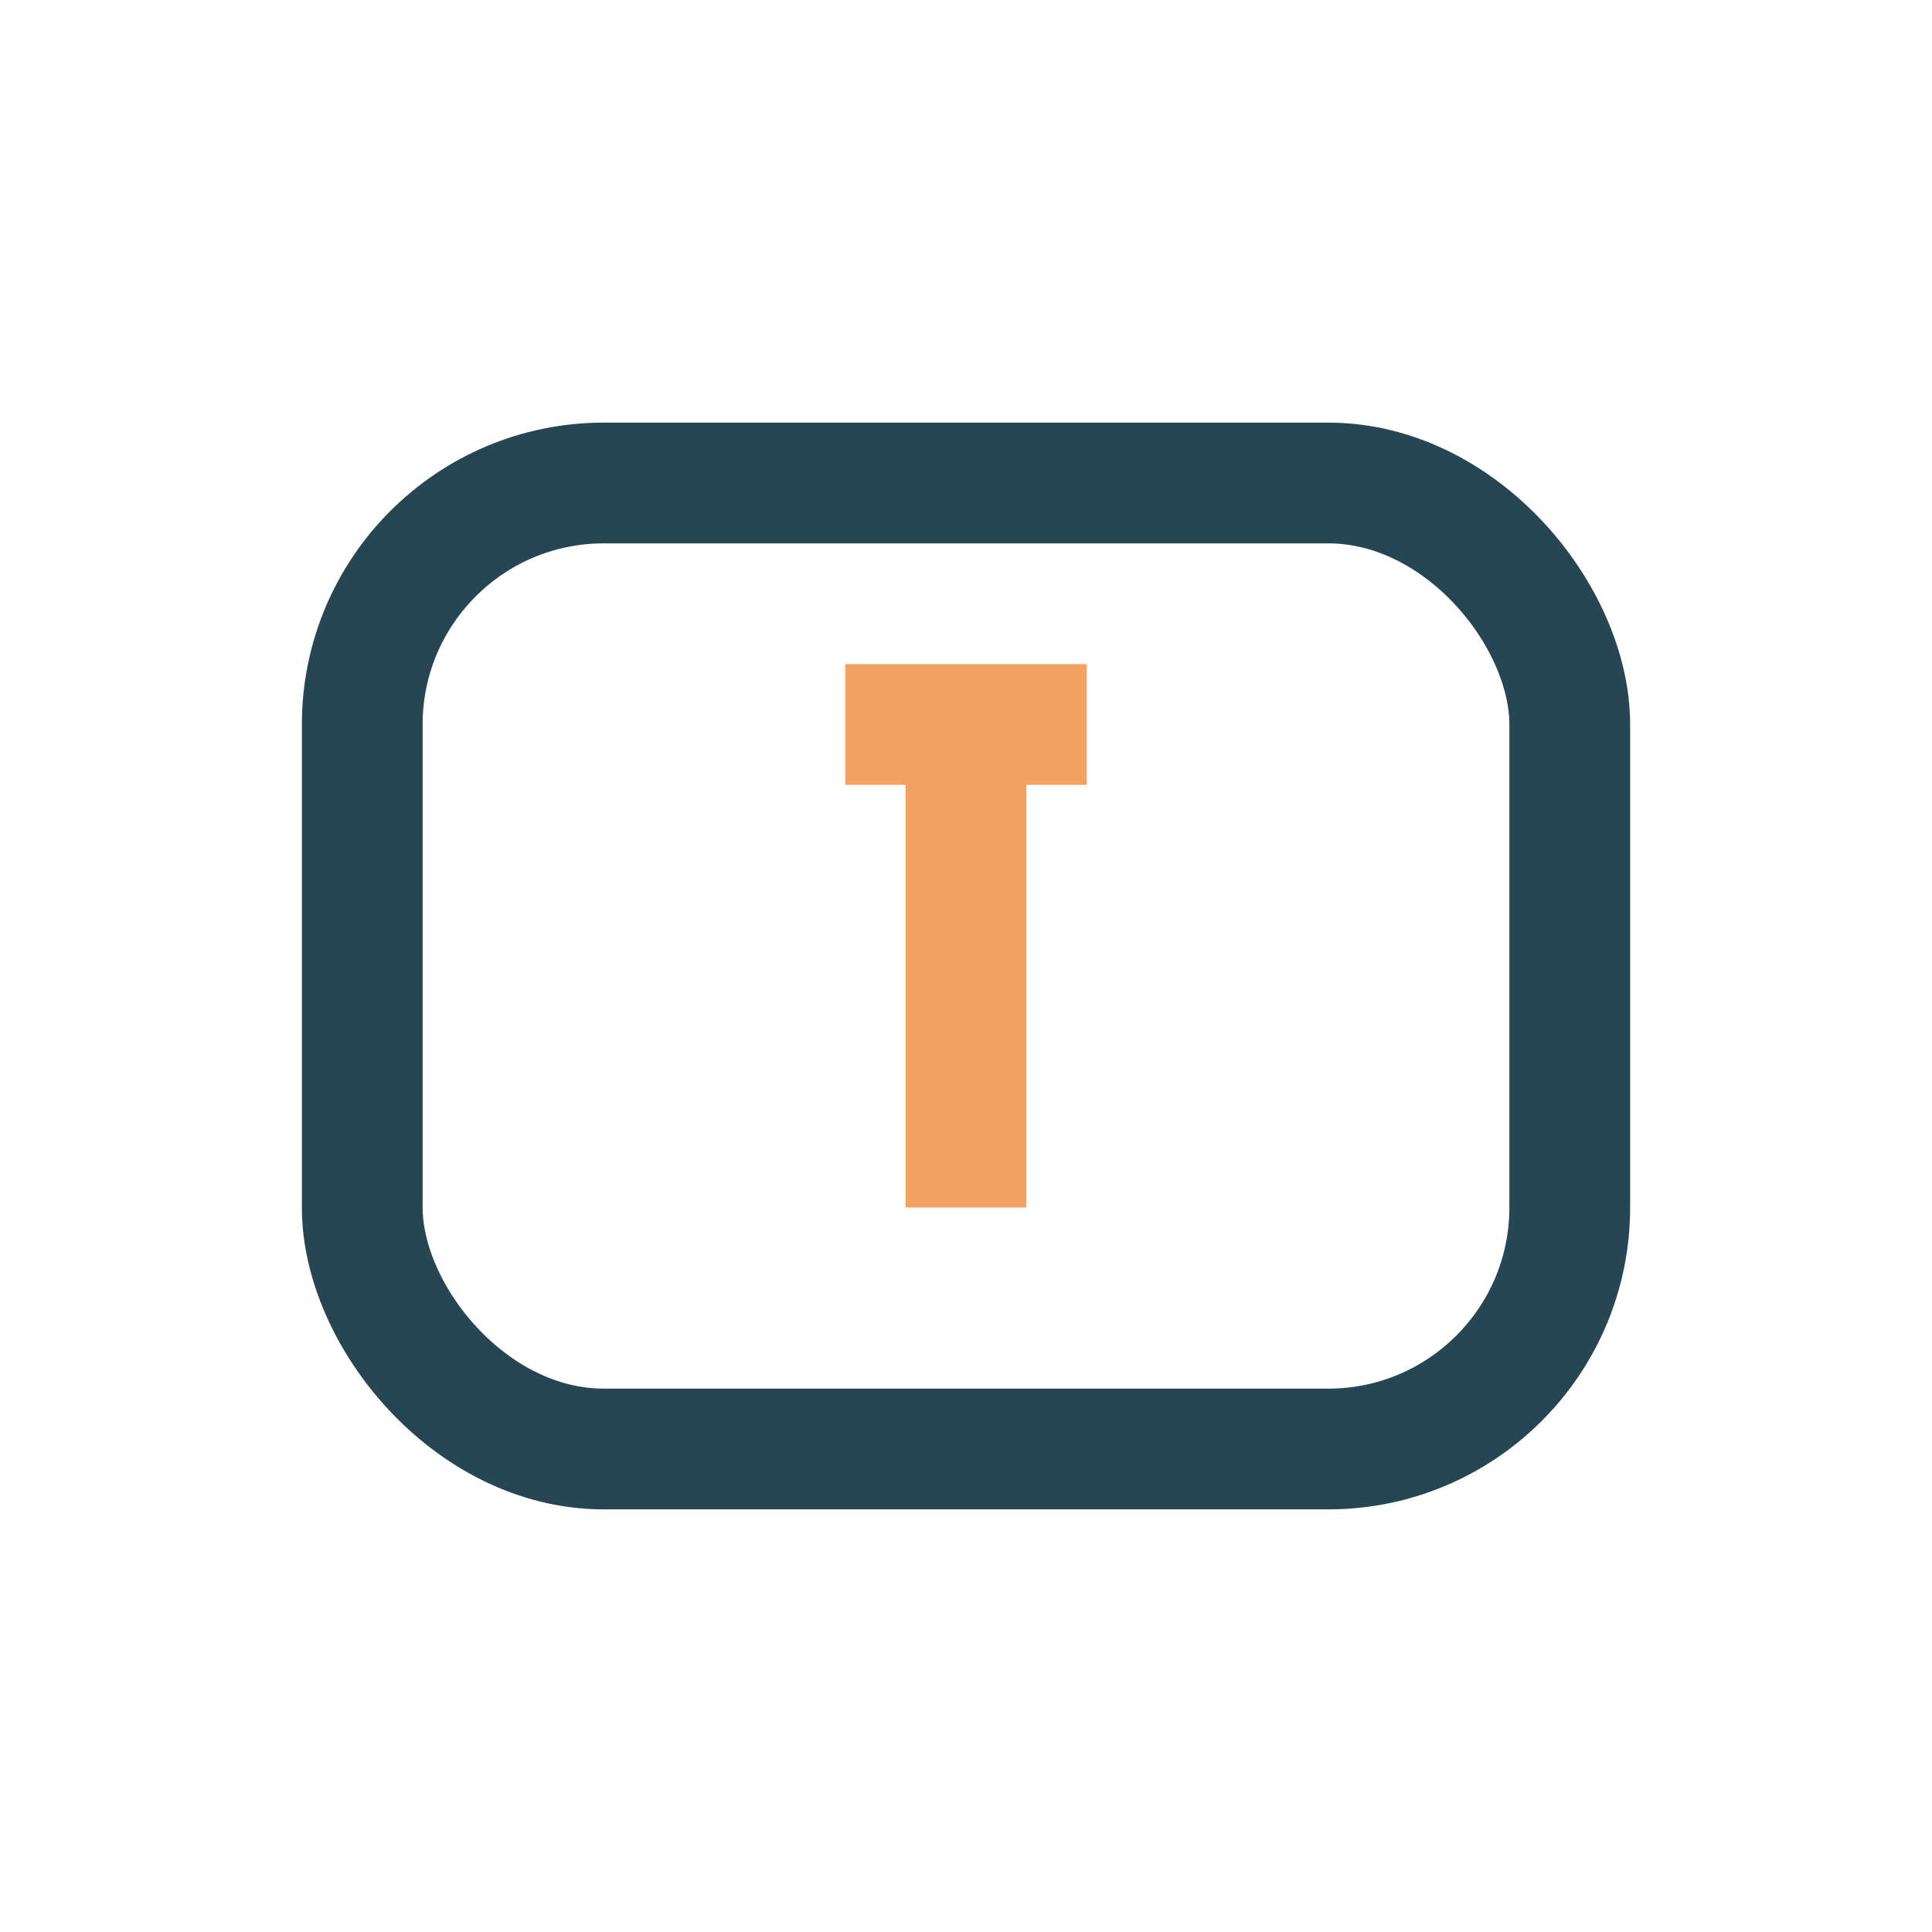 <?xml version="1.0" encoding="UTF-8"?>
<svg xmlns="http://www.w3.org/2000/svg" width="32" height="32" viewBox="0 0 32 32"><rect x="6" y="8" width="20" height="16" rx="4" stroke="#264653" stroke-width="2" fill="none"/><path d="M14 12h4m-2 0v8" stroke="#F4A261" stroke-width="2"/></svg>